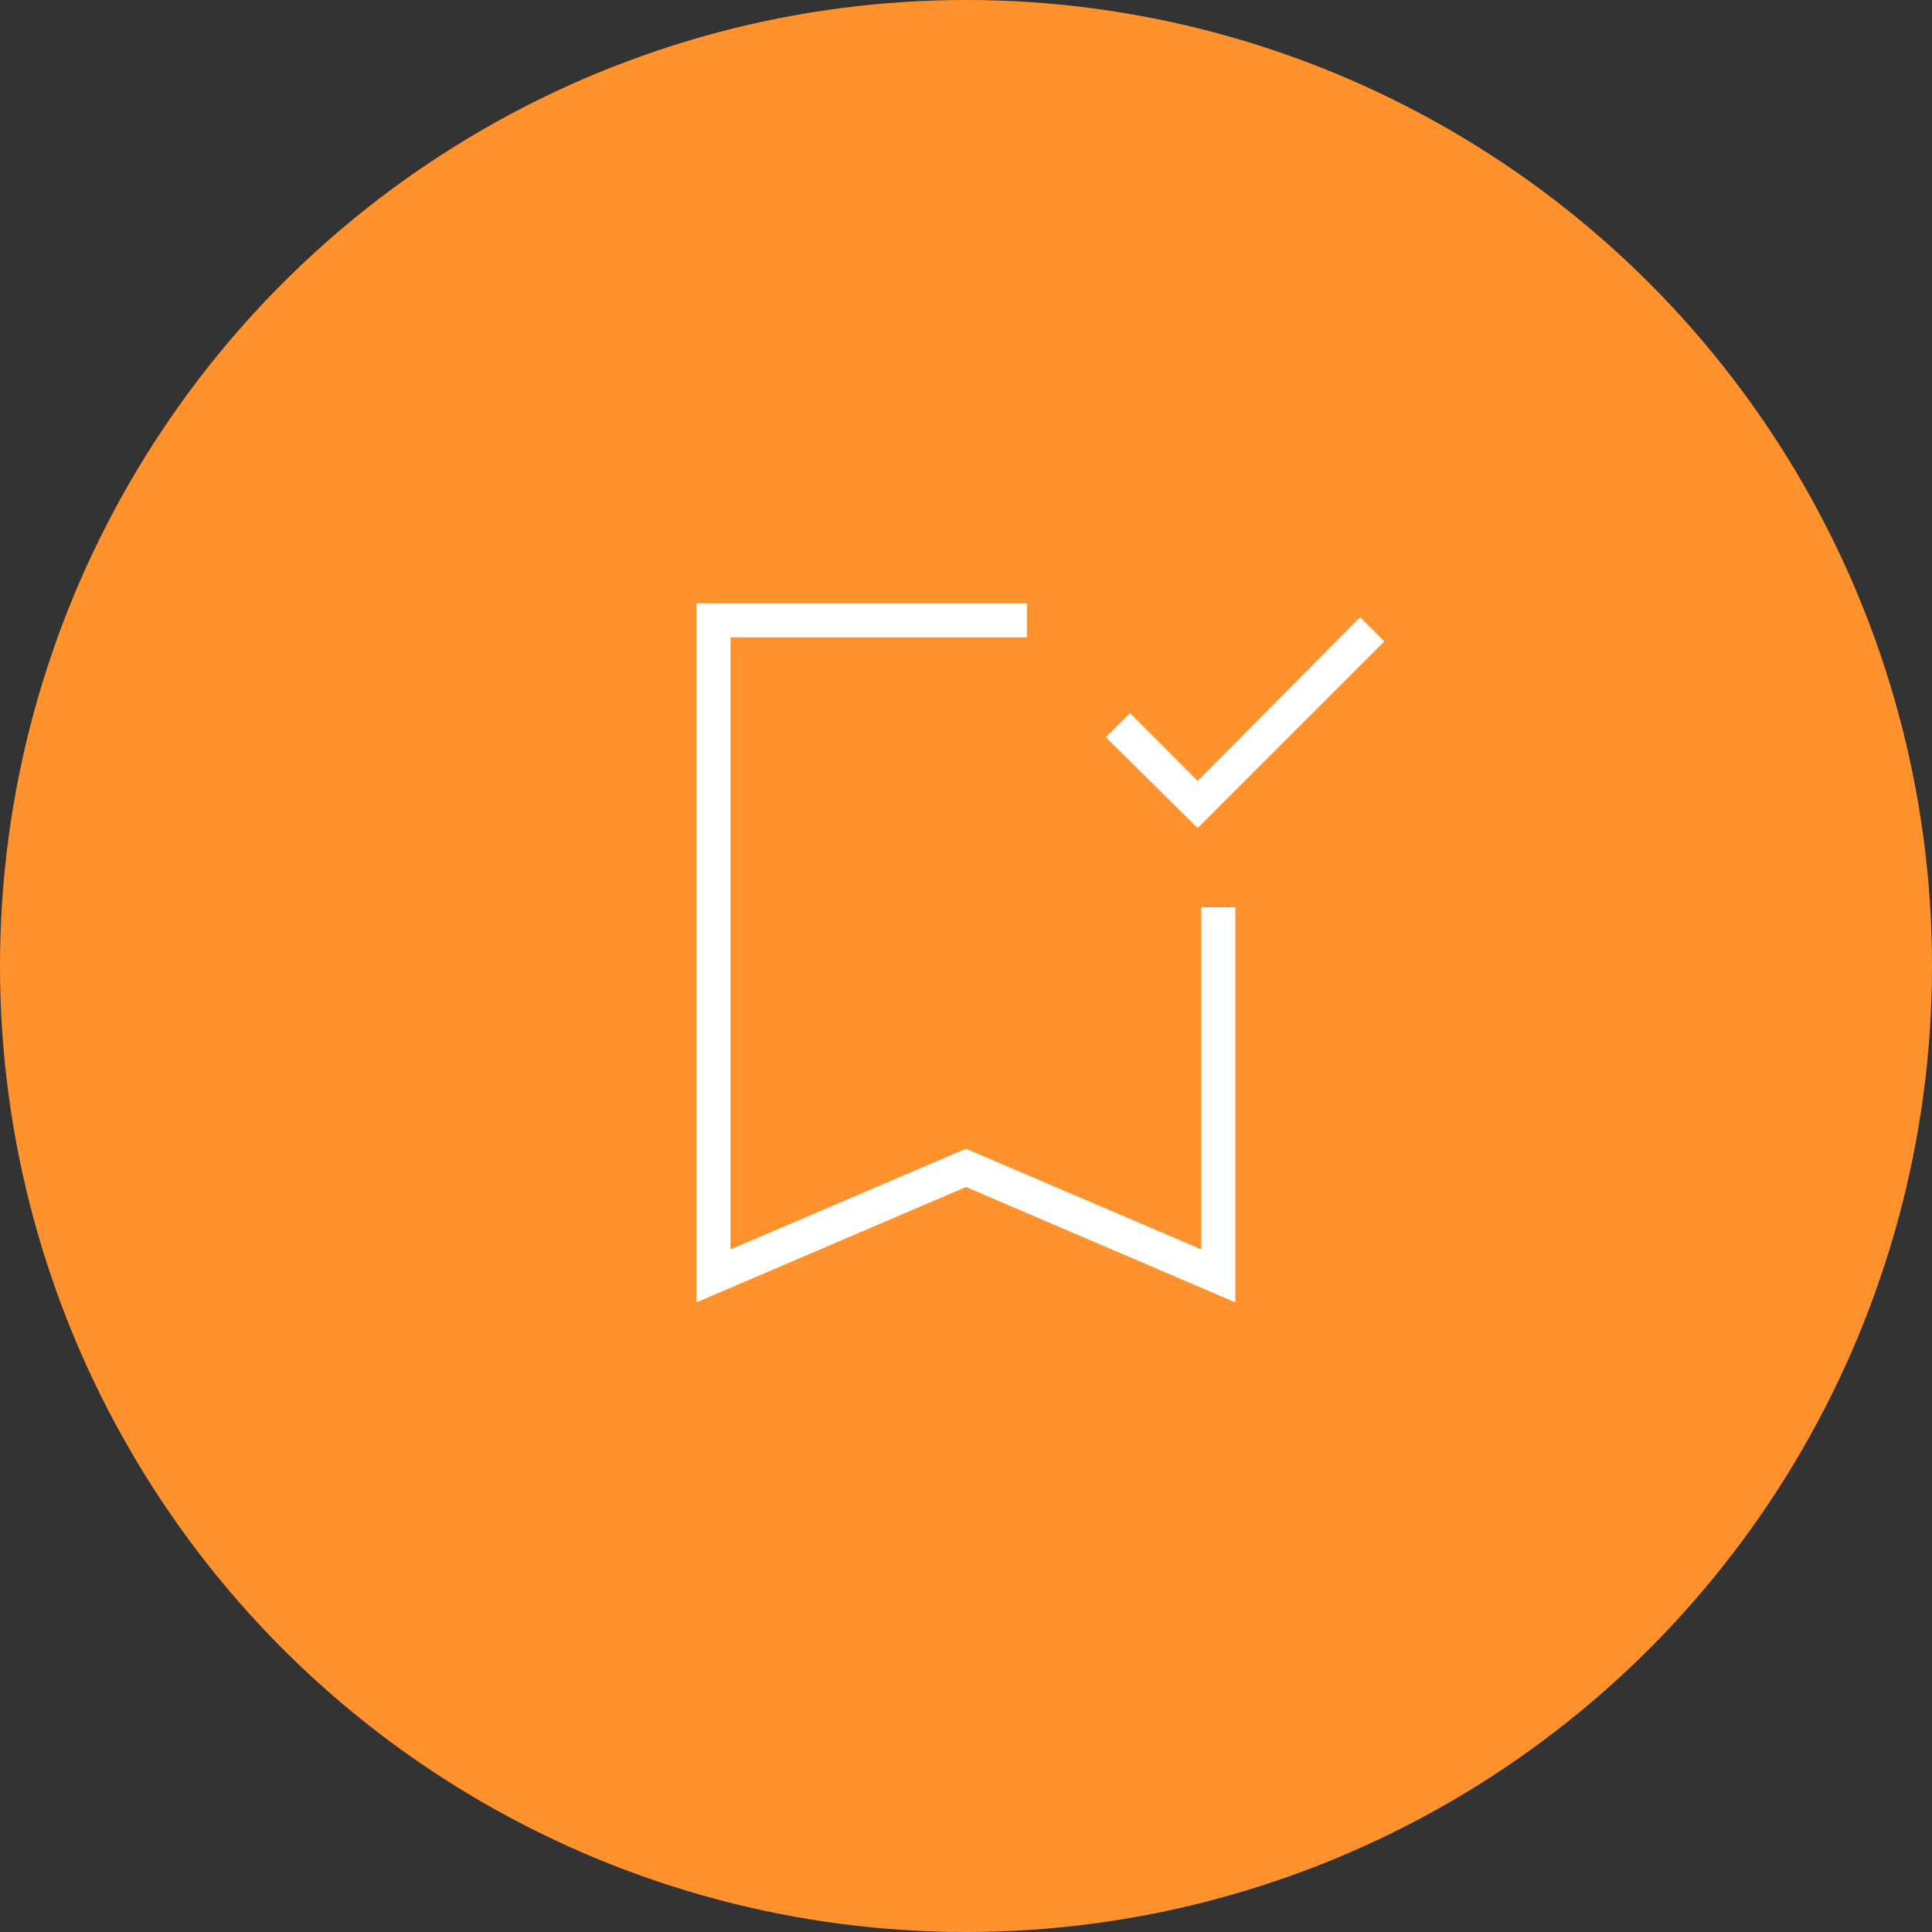 <svg width="100" height="100" viewBox="0 0 100 100" fill="none" xmlns="http://www.w3.org/2000/svg" xmlns:xlink="http://www.w3.org/1999/xlink">
	<rect x="0" y="0" width="100" height="100" fill="#333333" stroke="none"/>
	<desc>
			Created with Pixso.
	</desc>
	<defs>
		<clipPath id="clip147_212">
			<rect id="bookmark_added_55dp_E8EAED_FILL0_wght200_GRAD-25_opsz48 1" rx="0" width="55" height="55" transform="translate(22.5 22.5)" fill="white" fill-opacity="0"/>
		</clipPath>
	</defs>
	<circle id="Ellipse 63" cx="50" cy="50" r="50" fill="#FF922D" fill-opacity="1"/>
	<rect id="bookmark_added_55dp_E8EAED_FILL0_wght200_GRAD-25_opsz48 1" rx="0" width="55" height="55" transform="translate(22.5 22.5)" fill="#FFFFFF" fill-opacity="0"/>
	<g clip-path="url(#clip147_212)">
		<path id="Vector" d="M61.99 42.86L57.24 38.16L58.49 36.91L61.99 40.42L70.4 31.95L71.65 33.2L61.99 42.86ZM50 61.44L36.05 67.41L36.05 31.23L53.15 31.23L53.15 32.99L37.81 32.99L37.81 64.67L50 59.46L62.18 64.67L62.18 46.96L63.94 46.96L63.94 67.41L50 61.44Z" fill="#FFFFFF" fill-opacity="1" fill-rule="nonzero"/>
	</g>
</svg>
